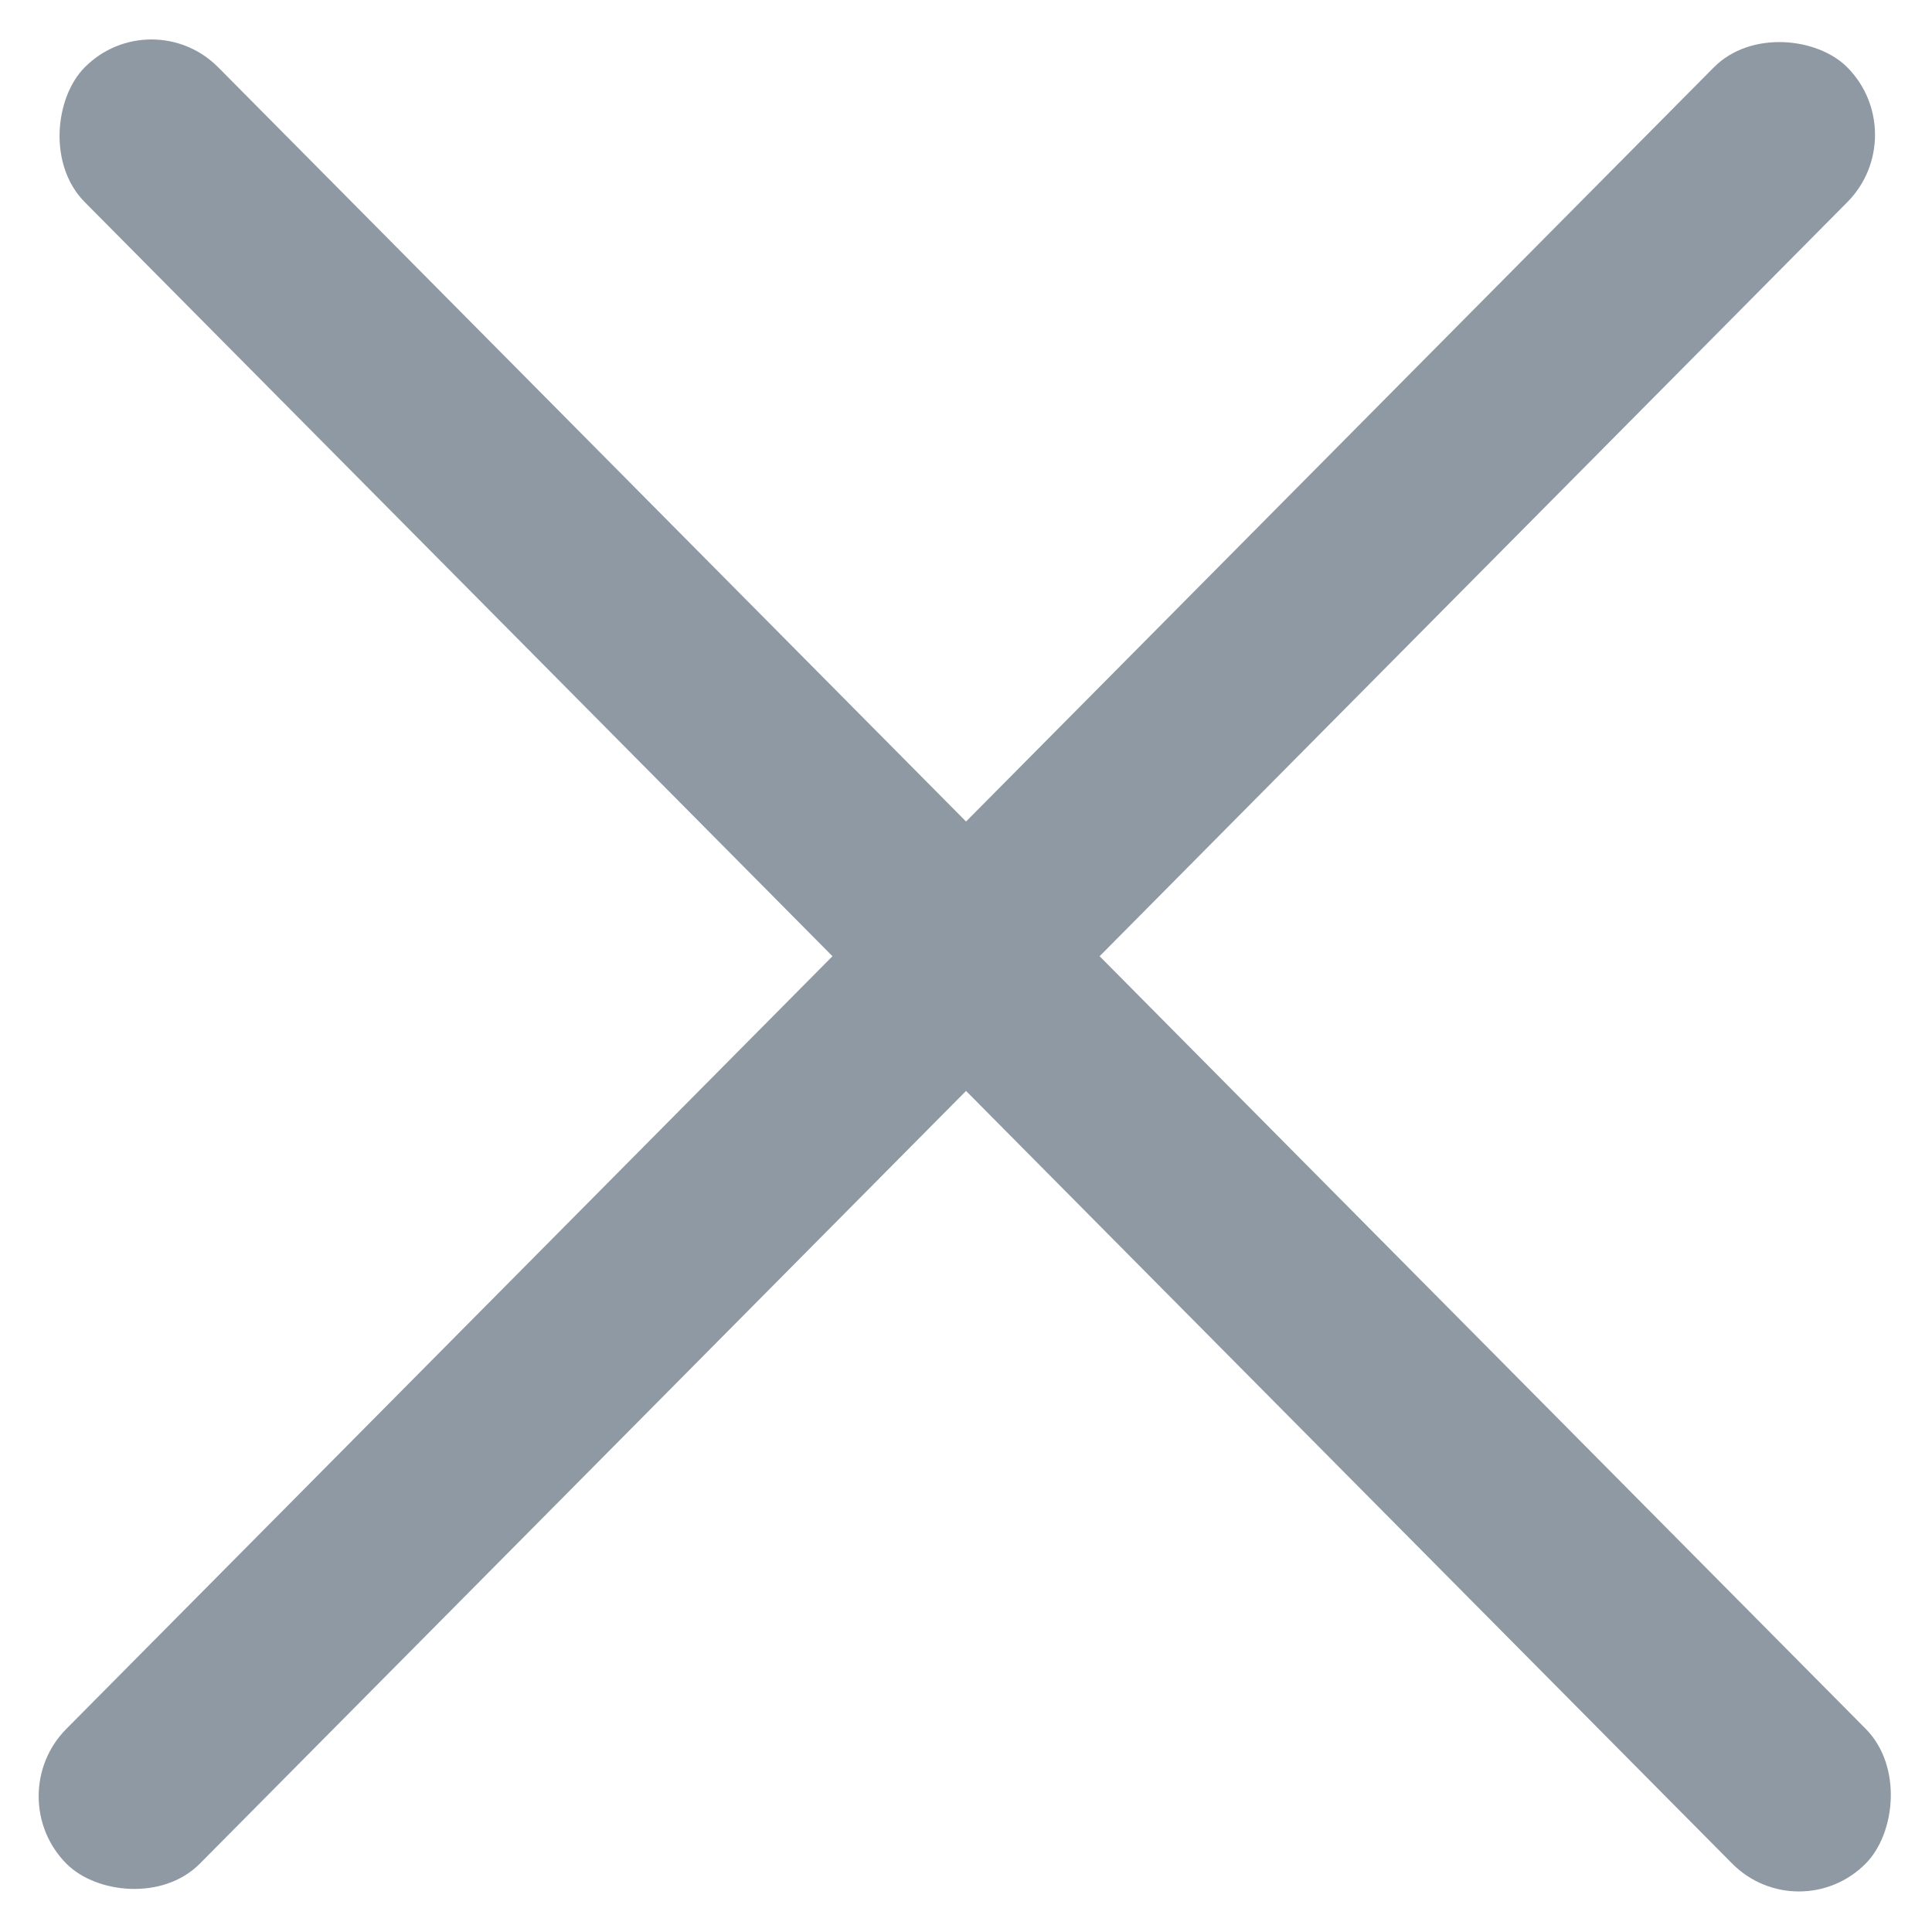 <svg width="20" height="20" viewBox="0 0 20 20" fill="none" xmlns="http://www.w3.org/2000/svg">
<rect width="26.189" height="1.964" rx="0.982" transform="matrix(0.704 0.71 -0.704 0.71 1.568 0)" fill="#8E99A4"/>
<rect width="26.189" height="1.964" rx="0.982" transform="matrix(-0.704 0.71 -0.704 -0.71 19.815 1.395)" fill="#8E99A4"/>
</svg>
